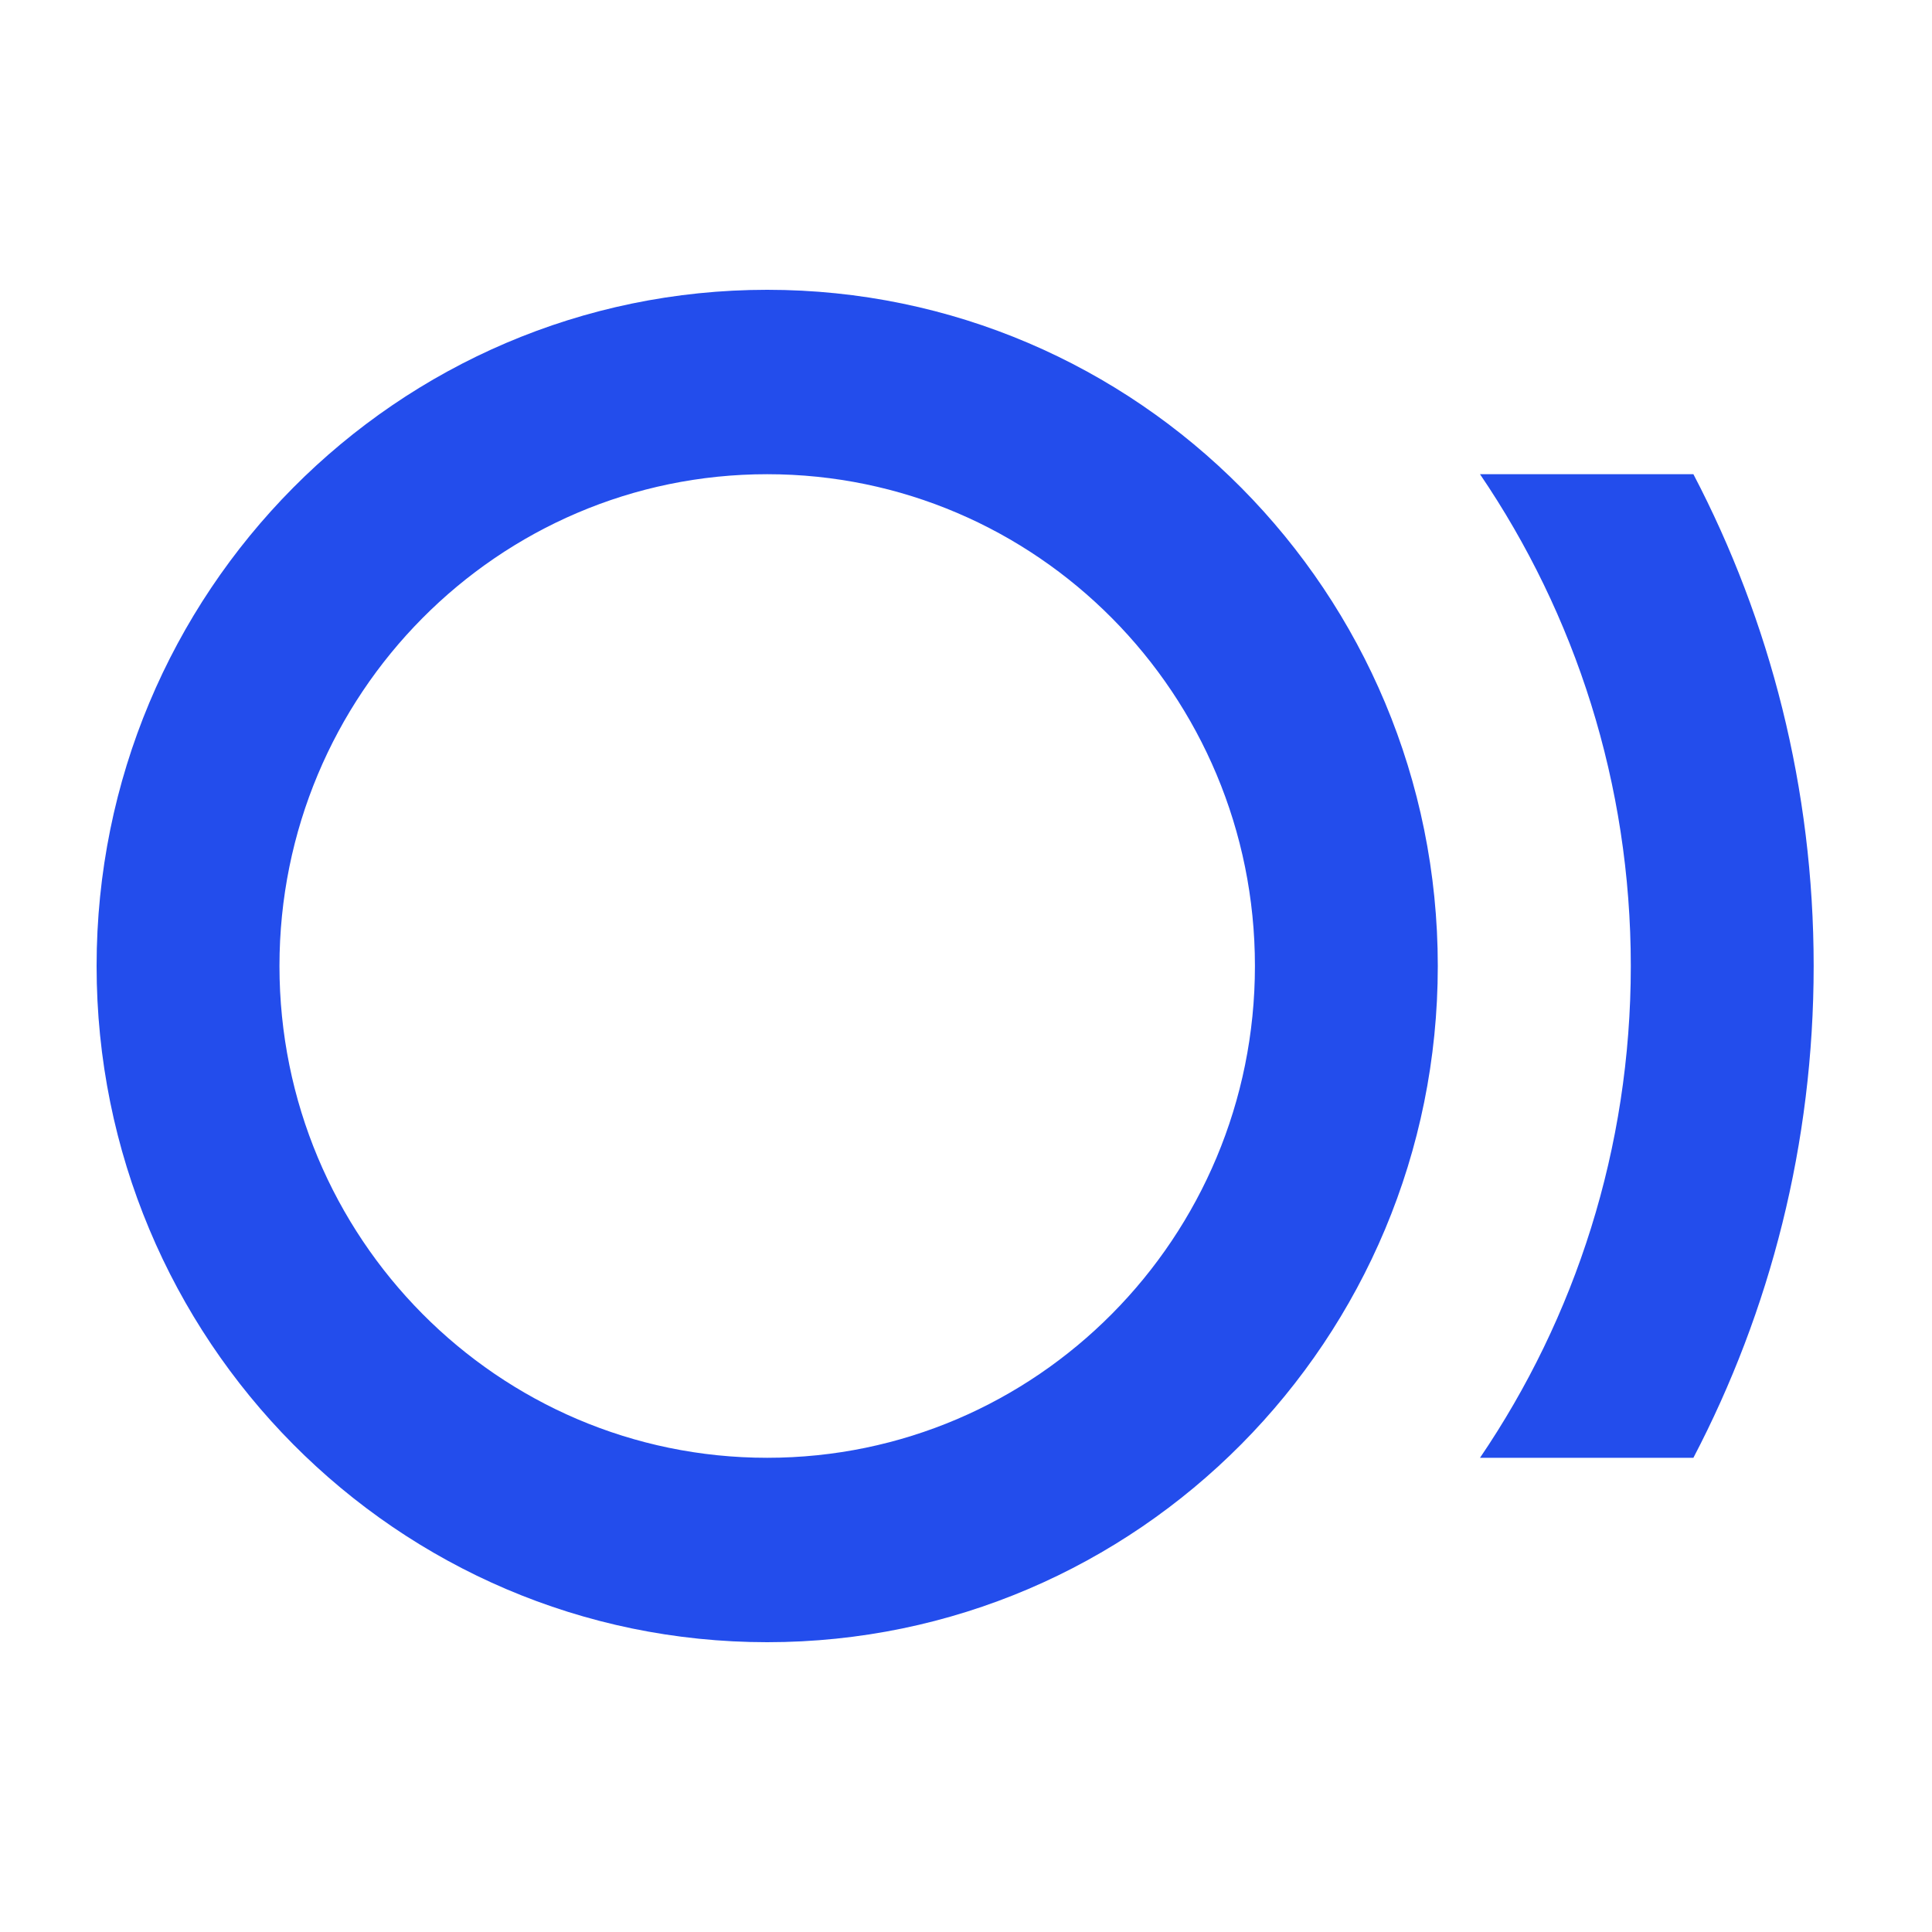 <svg
      width="20"
      height="20"
      viewBox="0 0 20 20"
      fill="none"
      xmlns="http://www.w3.org/2000/svg"
    >
      <g id="icon left">
        <path
          id="icon"
          fillRule="evenodd"
          clipRule="evenodd"
          d="M2.893 10C2.893 7.188 5.154 4.909 7.942 4.909C10.73 4.909 12.991 7.188 12.991 10C12.991 12.812 10.73 15.091 7.942 15.091C5.154 15.091 2.893 12.812 2.893 10ZM7.942 3C4.108 3 1 6.134 1 10C1 13.866 4.108 17 7.942 17C11.776 17 14.884 13.866 14.884 10C14.884 6.134 11.776 3 7.942 3ZM16.882 10C16.882 11.889 16.306 13.642 15.321 15.091H17.53C18.325 13.571 18.775 11.838 18.775 10C18.775 8.162 18.325 6.429 17.53 4.909H15.321C16.306 6.358 16.882 8.111 16.882 10Z"
          fill="#234DEC"
        />
      </g>
    </svg>